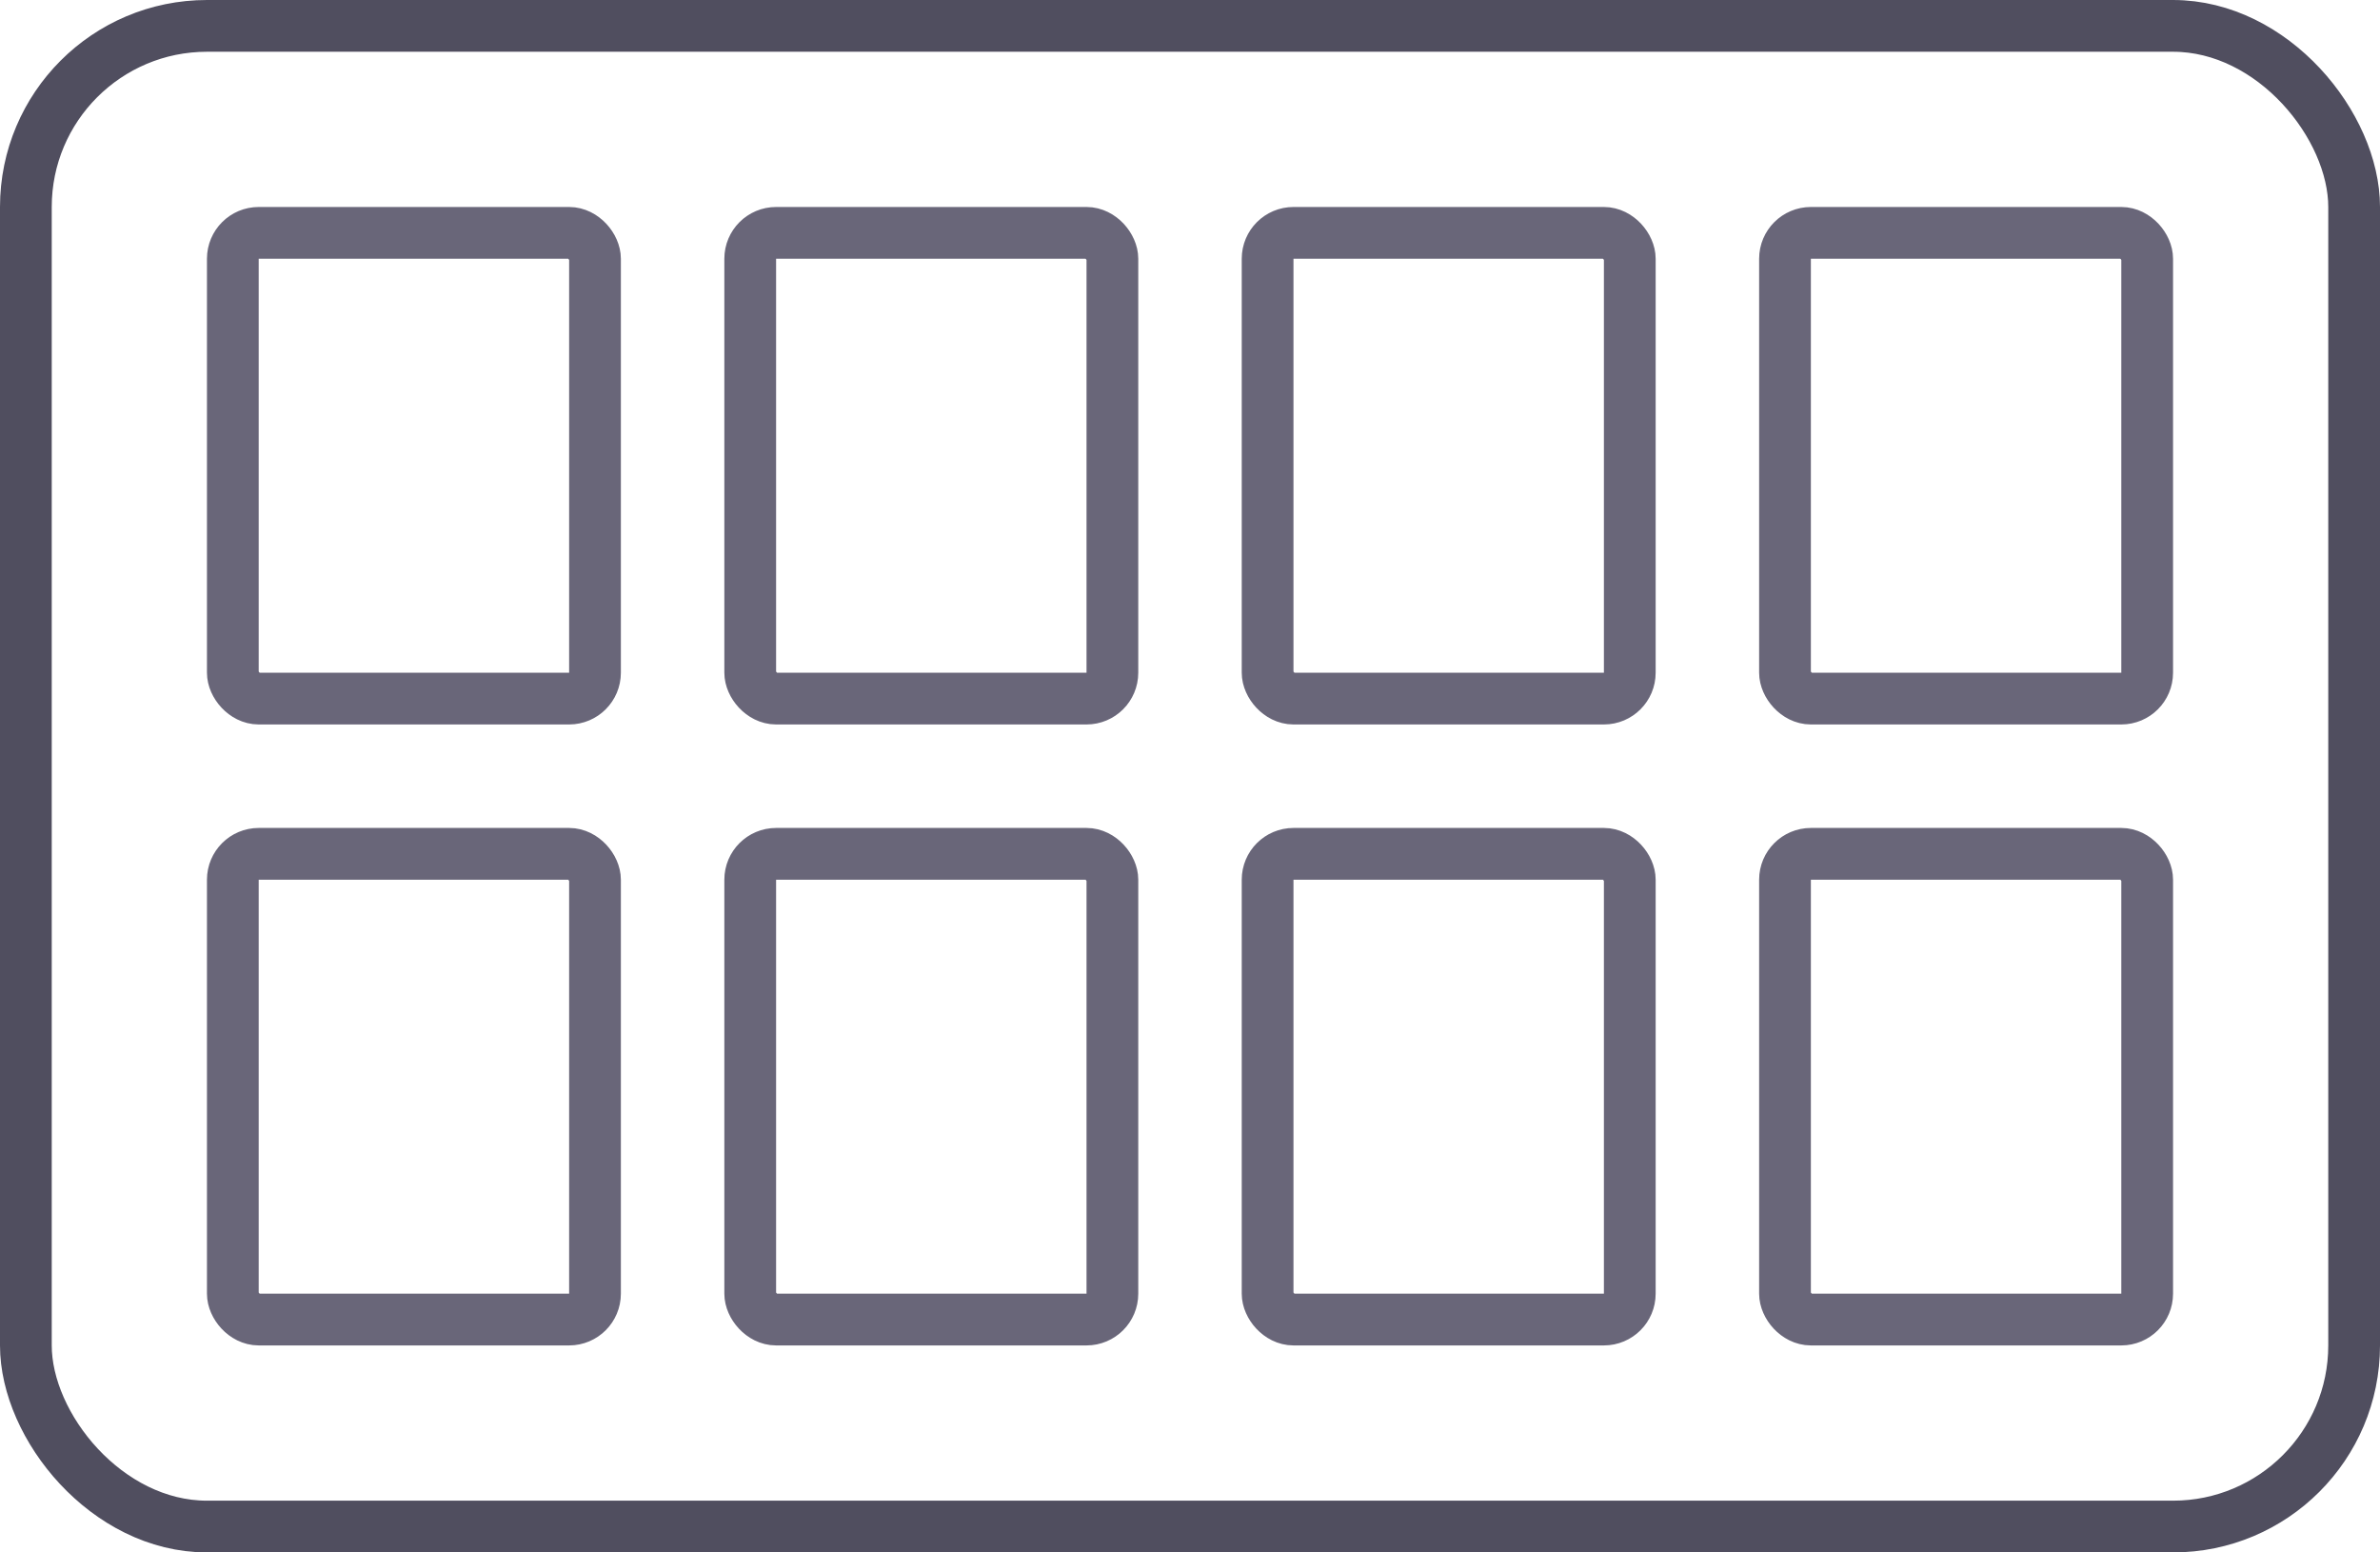 <svg width="46" height="30" viewBox="0 0 46 30" fill="none" xmlns="http://www.w3.org/2000/svg">
<rect x="4.5" y="4.5" width="7" height="9" rx="0.5" stroke="#696679"/>
<rect x="14.5" y="4.5" width="7" height="9" rx="0.5" stroke="#696679"/>
<rect x="24.5" y="4.5" width="7" height="9" rx="0.5" stroke="#696679"/>
<rect x="34.5" y="4.5" width="7" height="9" rx="0.5" stroke="#696679"/>
<rect x="4.5" y="16.5" width="7" height="9" rx="0.5" stroke="#696679"/>
<rect x="14.5" y="16.5" width="7" height="9" rx="0.5" stroke="#696679"/>
<rect x="24.5" y="16.5" width="7" height="9" rx="0.5" stroke="#696679"/>
<rect x="34.5" y="16.5" width="7" height="9" rx="0.5" stroke="#696679"/>
<rect x="0.5" y="0.5" width="45" height="29" rx="3.5" stroke="#504E5F"/>
</svg>

